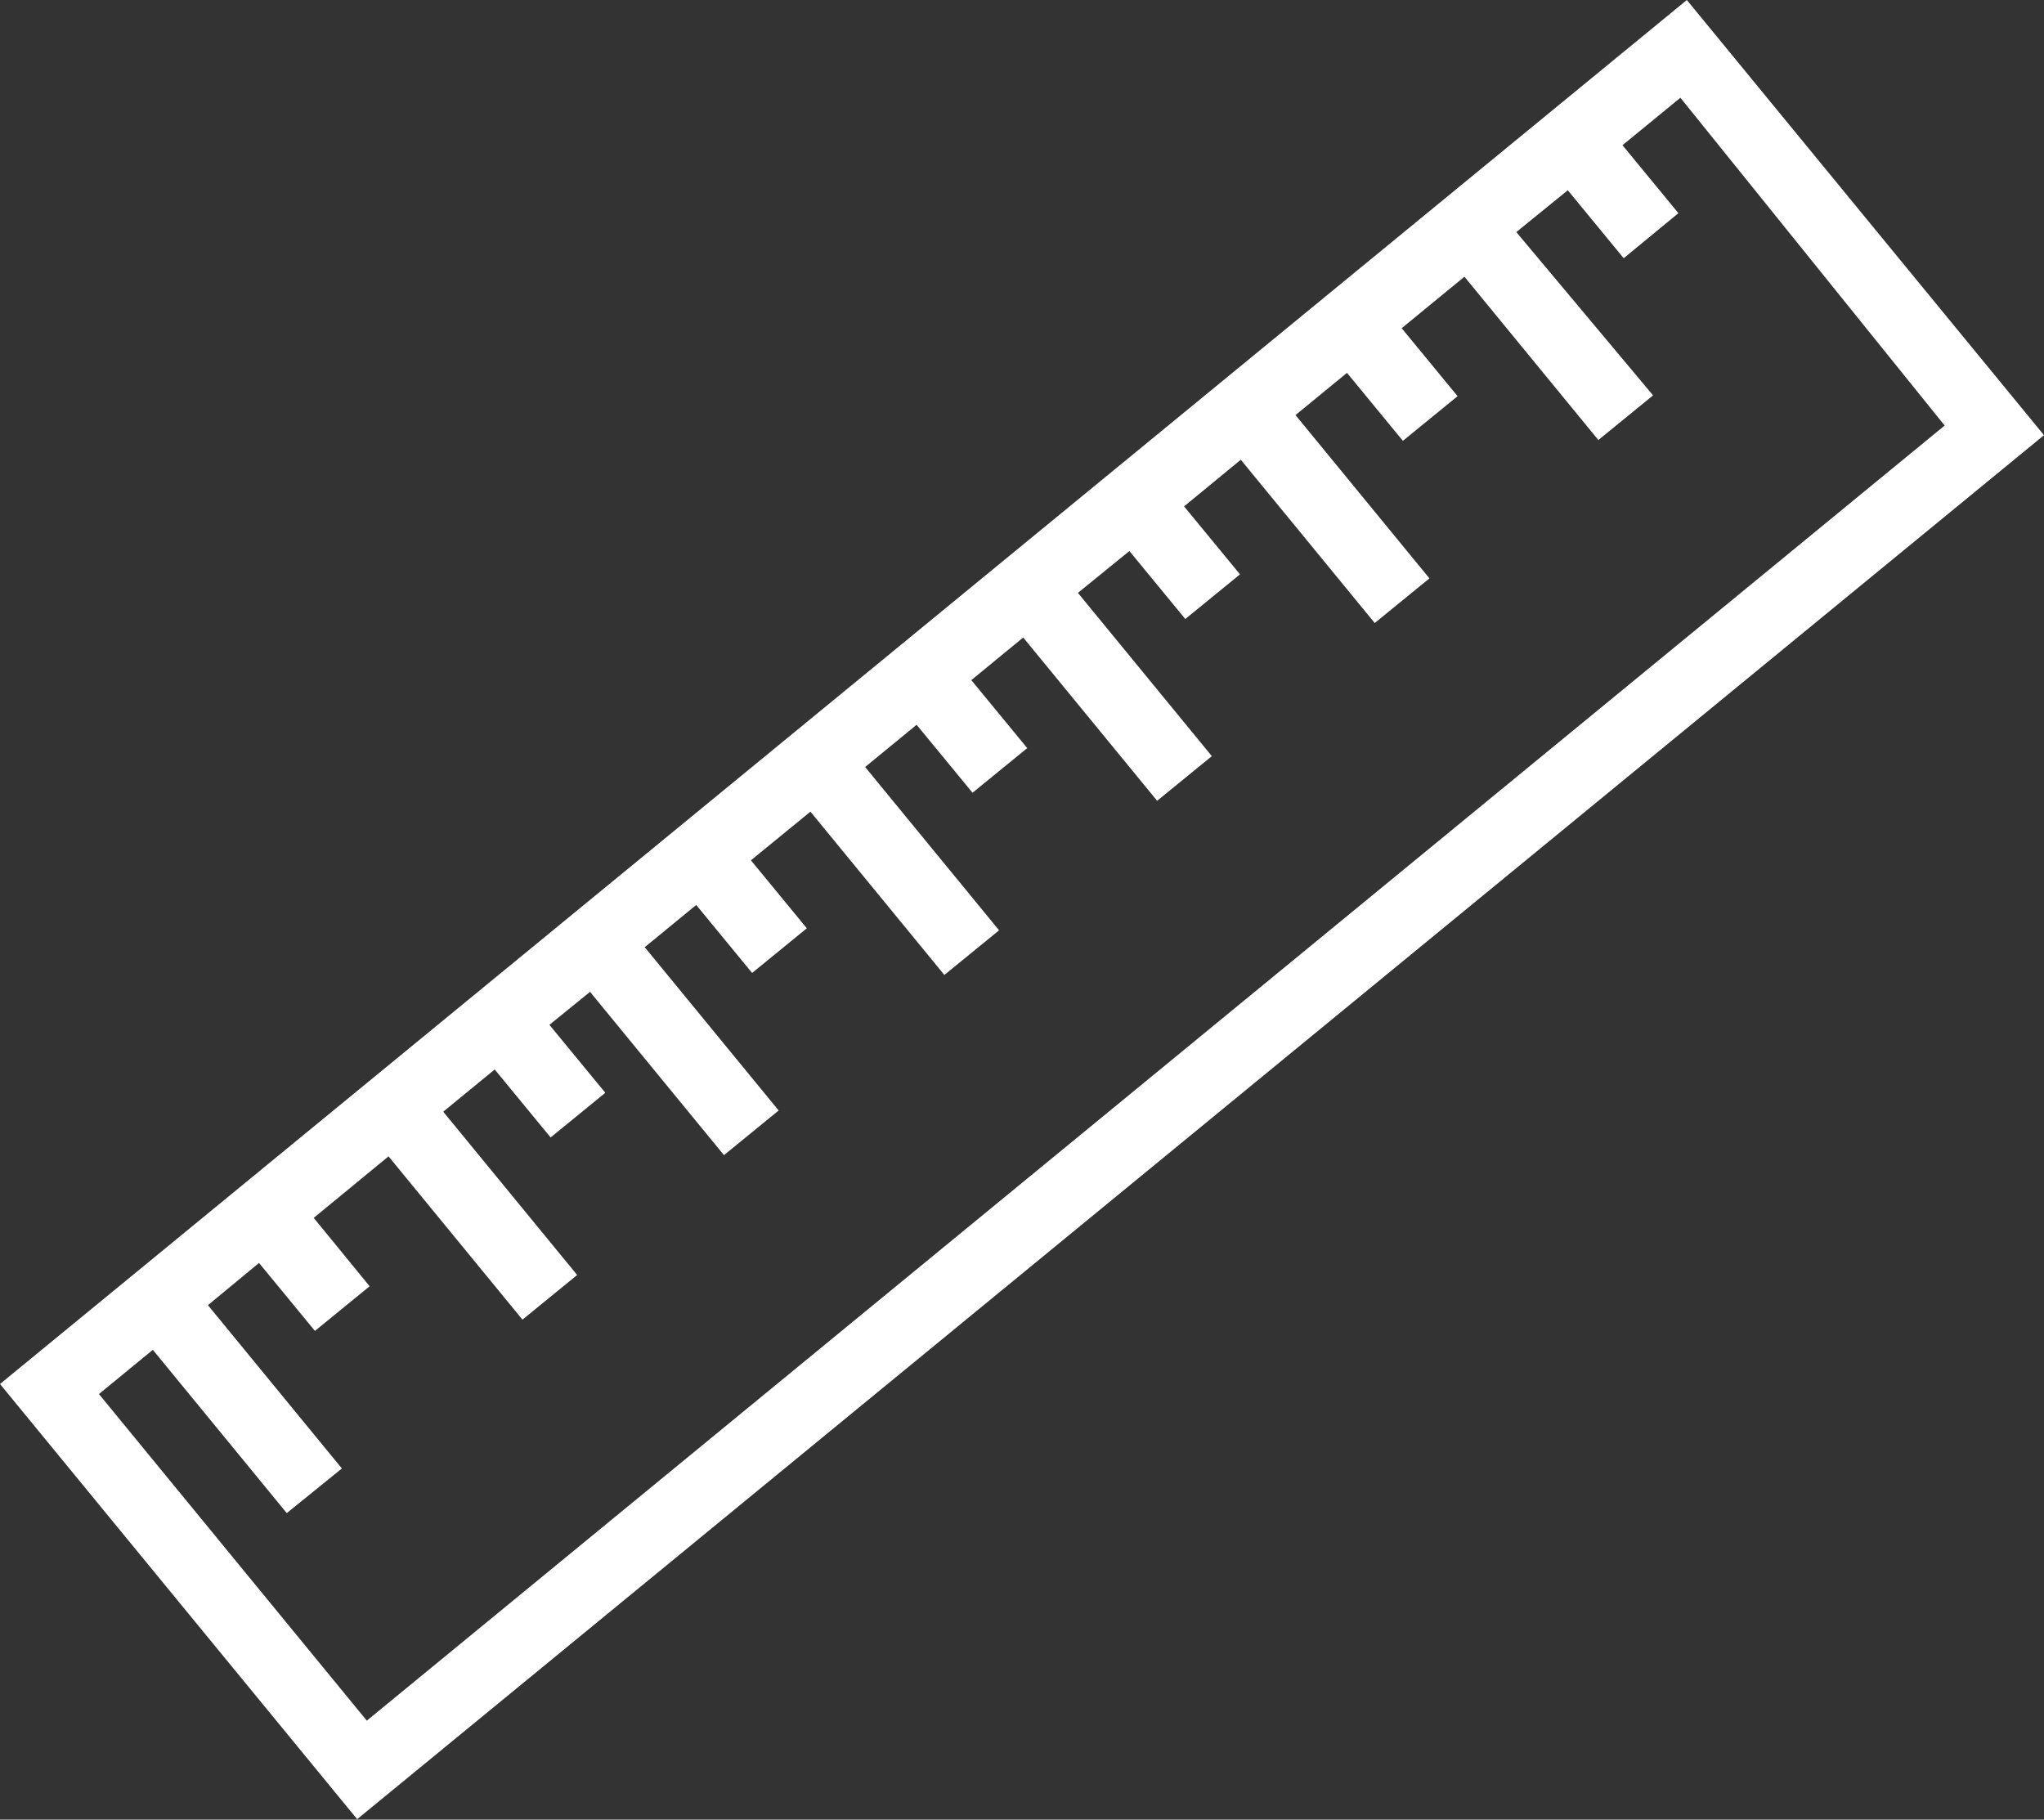 <?xml version="1.0" encoding="UTF-8"?> <svg xmlns="http://www.w3.org/2000/svg" xmlns:xlink="http://www.w3.org/1999/xlink" version="1.1" id="Calque_1" x="0px" y="0px" viewBox="0 0 508.2 452.4" style="enable-background:new 0 0 508.2 452.4;" xml:space="preserve"><rect x="0" y="0" width="508.2" height="452.4" fill="#333333" stroke="none"/> <style type="text/css"> .st0{fill:#fff;} </style> <g> <path class="st0" d="M0,344.1l88.8,108.2l419.4-344.1L419.4,0L0,344.1z M483.5,105.8l-392.3,322l-66.6-81.2l13.4-11l33.3,40.6 L85,365.1l-33.3-40.6L64.4,314l13.9,16.9l13.6-11.1l-13.9-17l18.6-15.3l33.3,40.6l13.6-11.1l-33.3-40.6l12.8-10.5l13.9,16.9 l13.6-11.1l-13.9-16.9l10.1-8.2l33.3,40.6l13.6-11.1l-33.3-40.6l12.8-10.5l13.9,16.9l13.6-11.1l-13.9-16.9l14.8-12.1l33.3,40.6 l13.6-11.1l-33.3-40.6l12.8-10.5l13.9,16.9l13.6-11.1l-13.9-16.9l12.9-10.6l33.3,40.6l13.6-11.1L268,147.4l12.8-10.4l13.9,16.9 l13.6-11.1l-13.9-16.9l14.1-11.6l33.3,40.6l13.6-11.1l-33.3-40.6l12.8-10.5l13.9,16.9l13.6-11.1l-13.9-16.9l15.6-12.8l33.3,40.6 L411,98.3l-34-40.6l12.8-10.4l13.9,16.9L417.3,53l-13.9-16.9l14.4-11.8L483.5,105.8z"></path> </g> </svg> 